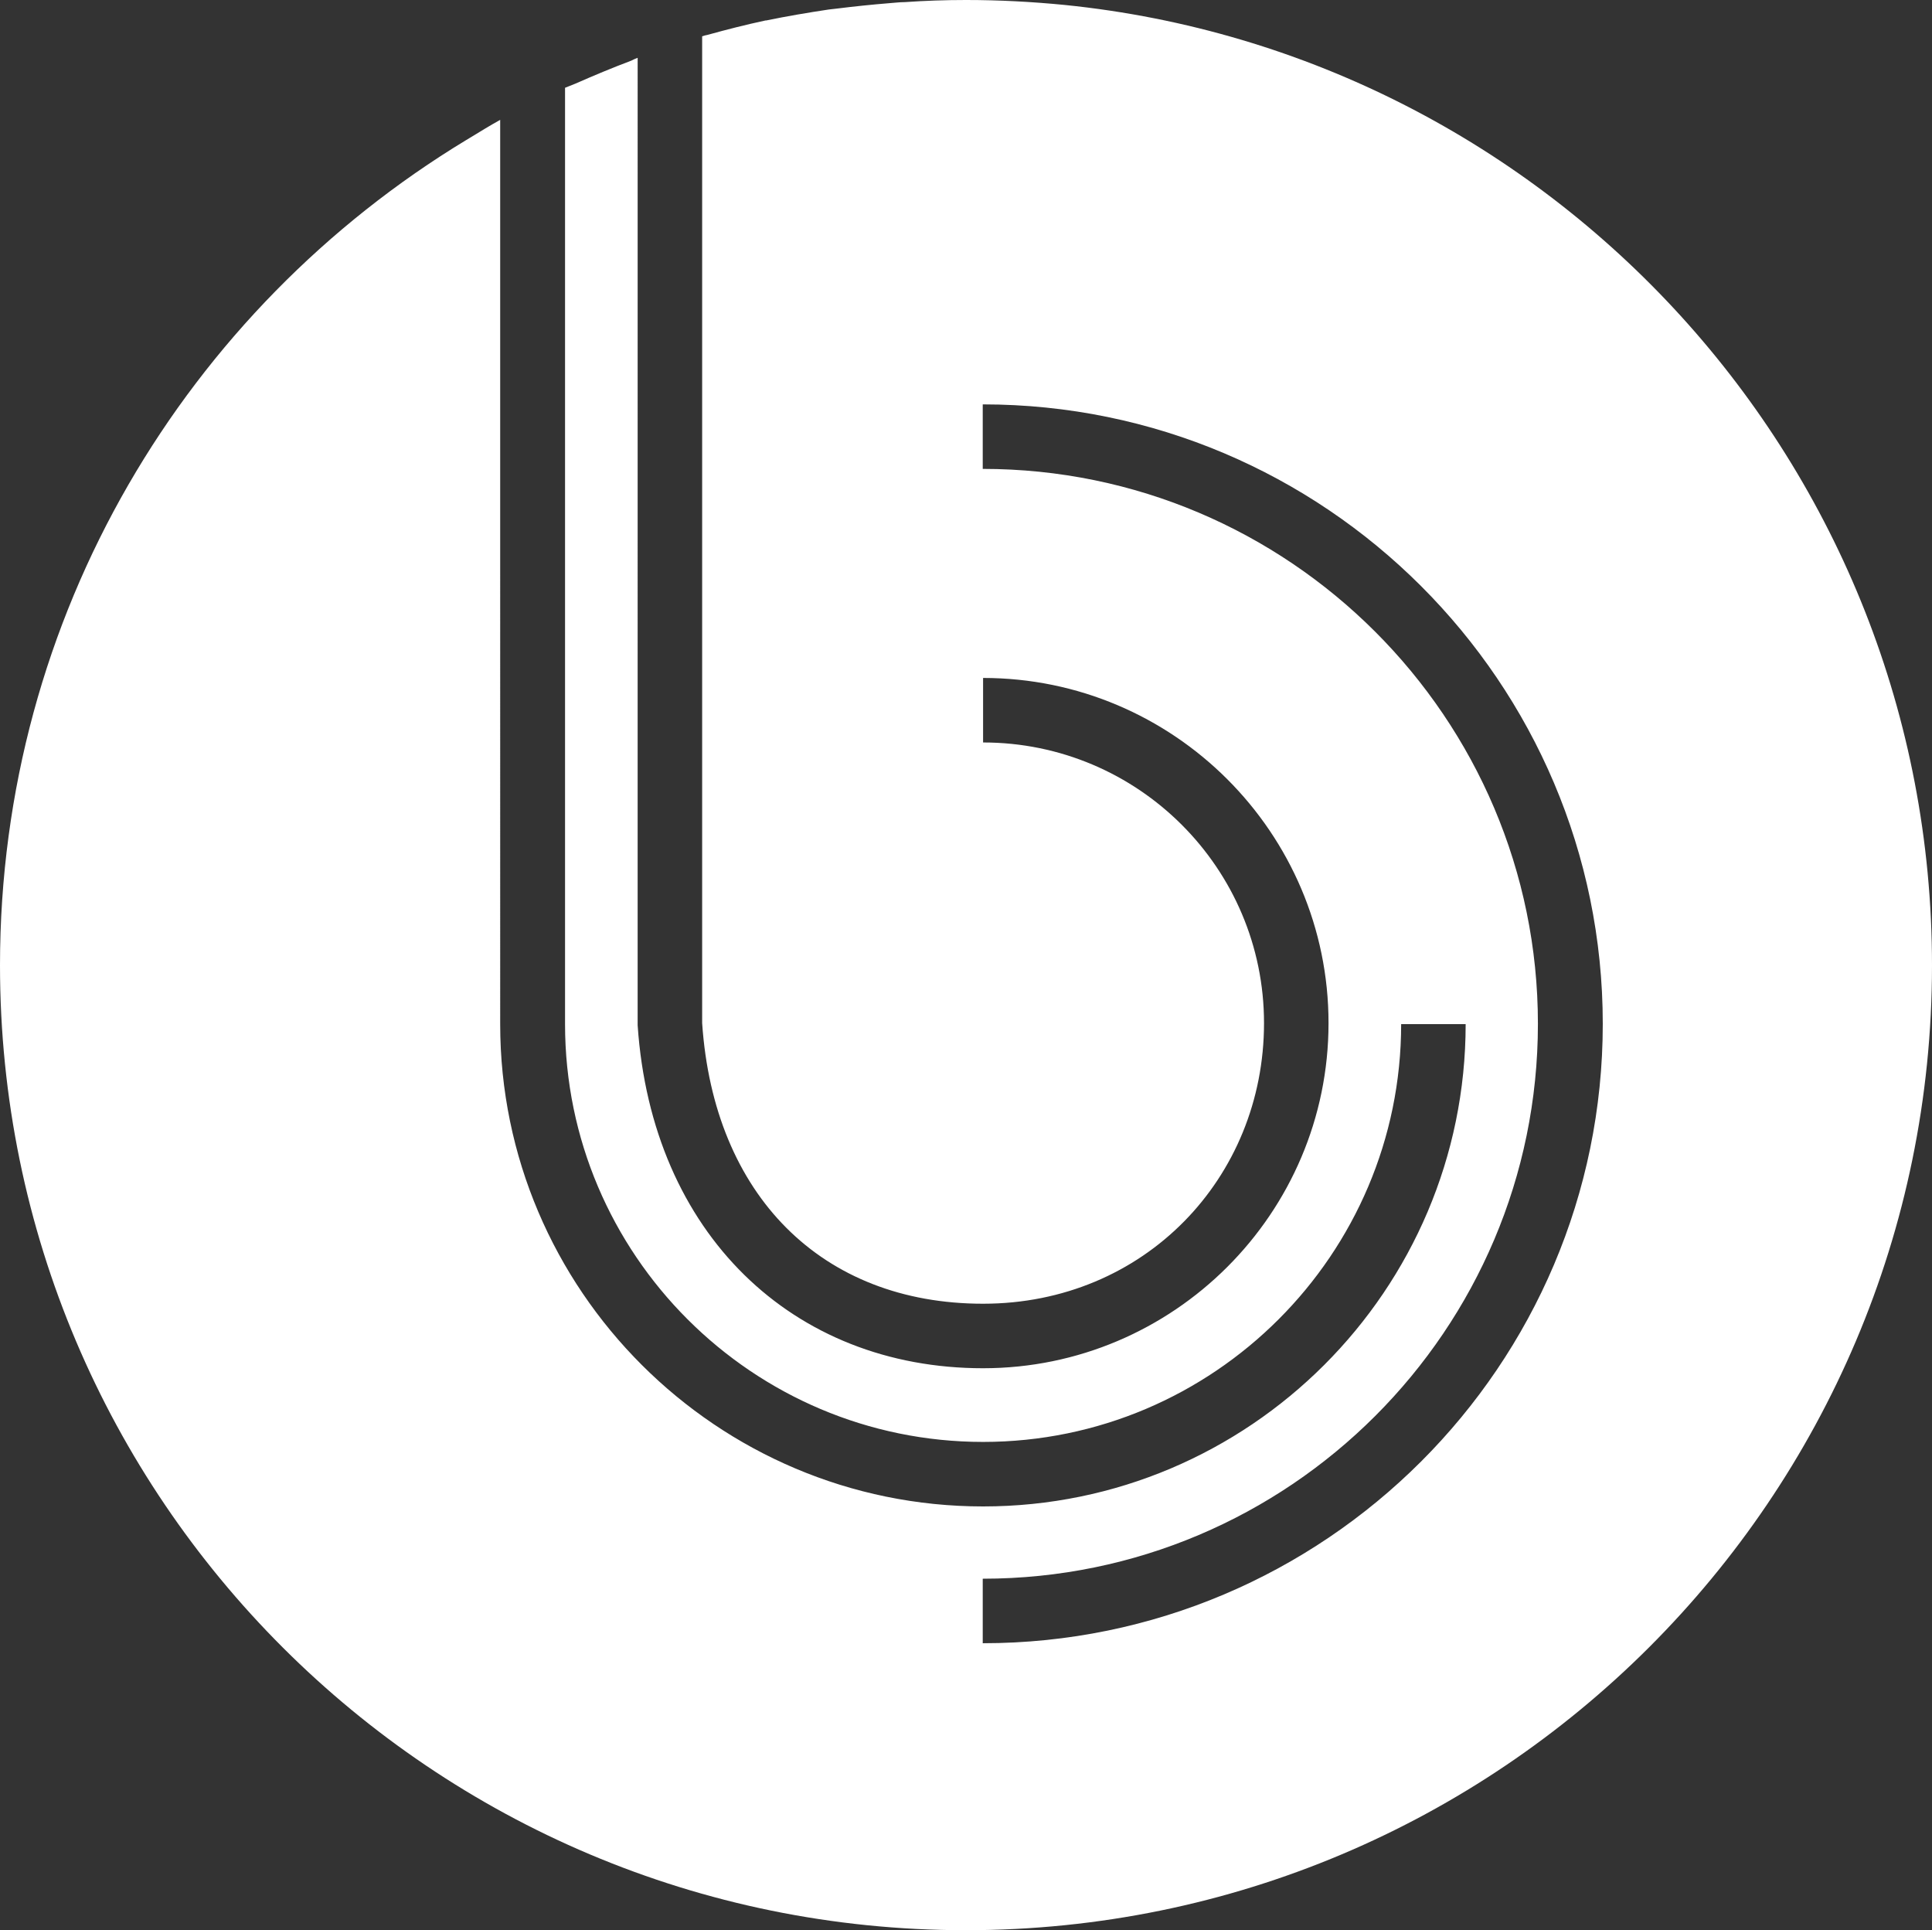 <?xml version="1.0" encoding="UTF-8"?>
<svg id="Ebene_2" data-name="Ebene 2" xmlns="http://www.w3.org/2000/svg" viewBox="0 0 54.81 54.75">
  <rect x="0" y="0" width="54.81" height="54.75" fill="#333333" stroke="none"/>
  <defs>
    <style>
      .cls-1 {
        fill: #fff;
        stroke-width: 0px;
      }
    </style>
  </defs>
  <g id="Ebene_1-2" data-name="Ebene 1">
    <path class="cls-1" d="m30.2.14C29.28.05,28.35,0,27.41,0c0,0,0,0,0,0,0,0,0,0-.01,0-.58,0-1.16.02-1.73.06-.15,0-.29.02-.44.03-.49.04-.98.09-1.46.15-.09.01-.18.02-.26.03-.6.09-1.19.19-1.77.31,0,0-.01,0-.02,0-.56.12-1.11.26-1.65.41-.05.01-.1.02-.15.04h0v27.99c.33,4.88,3.39,7.96,7.97,7.96s7.97-3.57,7.97-7.96-3.57-7.96-7.97-7.96v-1.83c5.4,0,9.8,4.39,9.8,9.79s-4.4,9.79-9.8,9.79-9.4-3.82-9.8-9.73V1.64s0,0,0,0c-.06.02-.12.05-.18.08-.53.2-1.06.42-1.58.65-.1.04-.2.08-.3.12h0v26.56c0,6.53,5.32,11.85,11.86,11.85s11.86-5.32,11.86-11.85h1.83c0,7.54-6.14,13.68-13.69,13.68s-13.7-6.14-13.7-13.68V3.4c-.29.16-.58.34-.86.51-.03.02-.07.04-.1.06C5.3,8.77,0,17.45,0,27.38c0,15.12,12.27,27.37,27.4,27.37s27.41-12.26,27.41-27.37C54.81,13.2,44.02,1.54,30.2.14Zm-2.32,46.47v-1.83c8.69,0,15.75-7.06,15.75-15.74s-7.07-15.74-15.75-15.74v-1.83c9.7,0,17.59,7.88,17.59,17.57s-7.89,17.57-17.59,17.57Z"/>
  </g>
</svg>